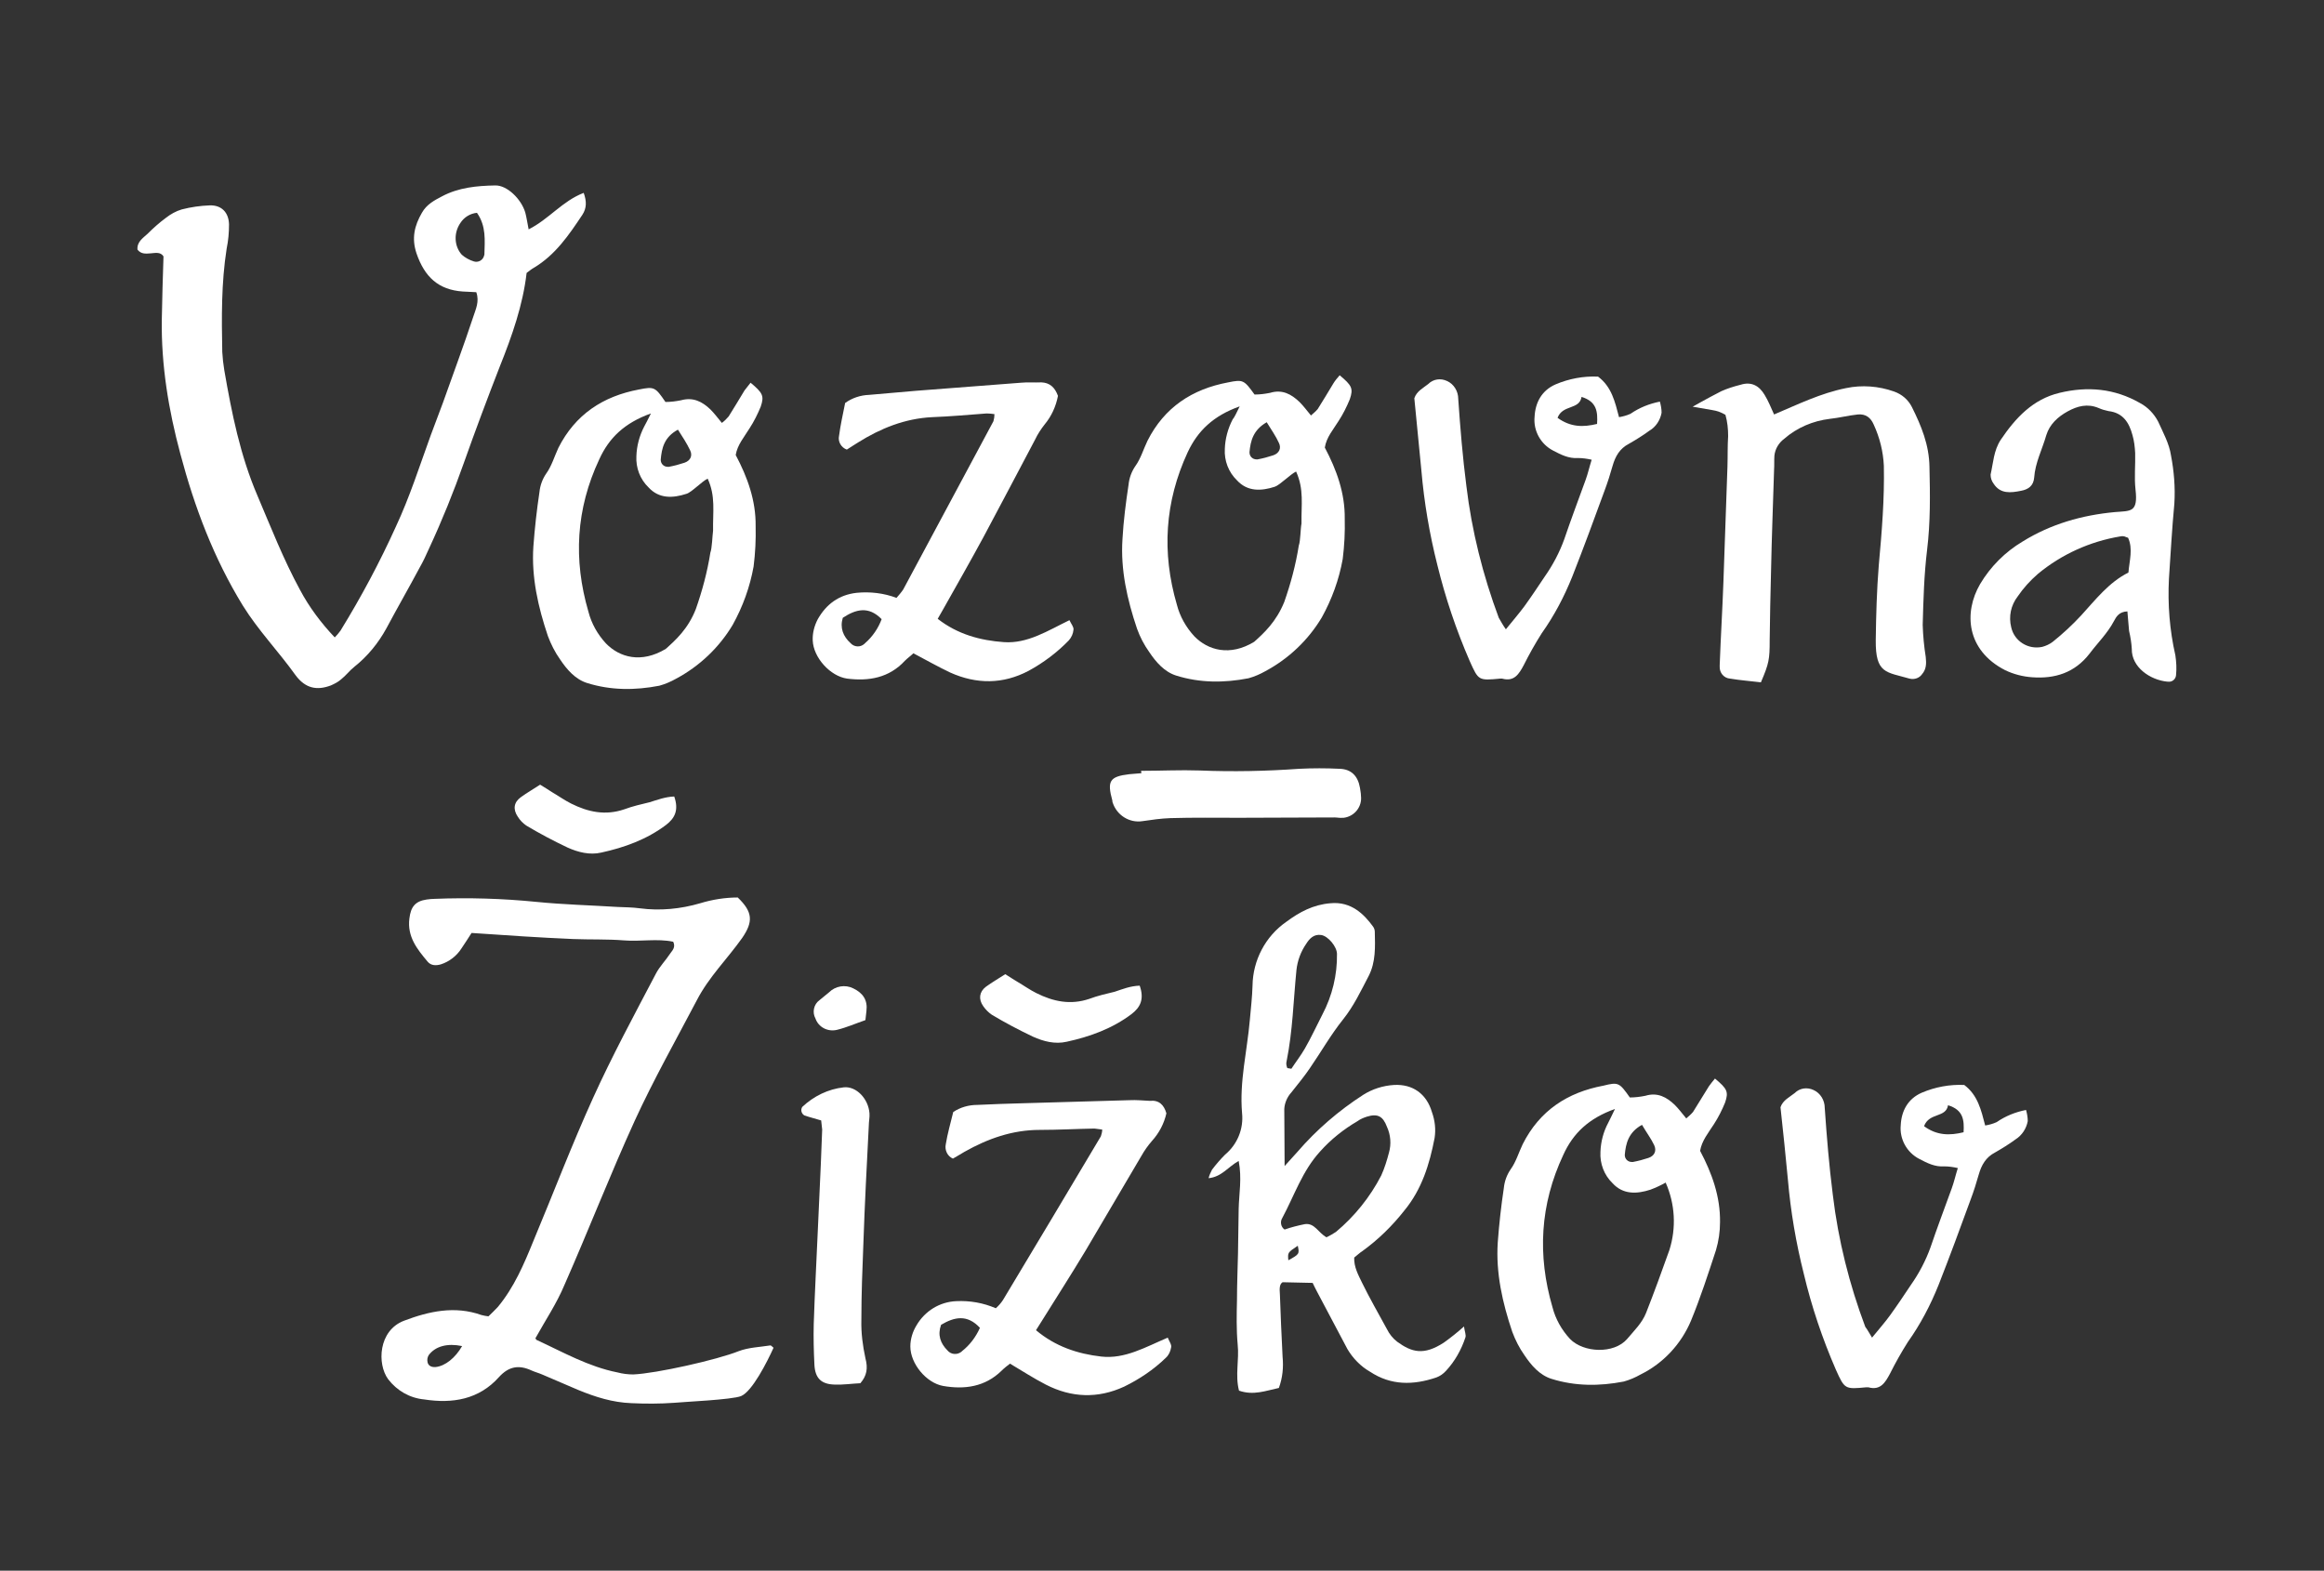 <?xml version="1.0" encoding="utf-8"?>
<!-- Generator: Adobe Illustrator 23.0.1, SVG Export Plug-In . SVG Version: 6.00 Build 0)  -->
<svg version="1.1" id="Vrstva_1" xmlns="http://www.w3.org/2000/svg" xmlns:xlink="http://www.w3.org/1999/xlink" x="0px" y="0px"
	 viewBox="0 0 688 465" style="enable-background:new 0 0 688 465;" xml:space="preserve">
<rect x="0" y="0" width="688" height="465" fill="#333333" stroke="none"/>
<style type="text/css">
	.st0{fill:#FFFFFF;}
</style>
<title>VOZOVNA_ZOZKOV</title>
<path class="st0" d="M99.1,188.7c0.6-0.6,1.2-1.3,1.7-2c6.1-9.9,11.6-20.2,16.4-30.8c4.1-8.8,7-17.9,10.3-27
	c1.2-3.2,2.4-6.4,3.6-9.6c3-8.5,6.2-17,9-25.5c0.7-2.2,1.9-4.5,0.9-7.3c-1.3-0.1-2.7-0.1-4-0.2c-7.2-0.5-11.3-4.3-13.7-11.3
	c-1.5-4.5-0.6-8.2,1.6-12c1.4-2.5,3.7-3.7,6-4.9c4.9-2.6,10.3-3.1,15.7-3.2c3.5-0.1,7.7,4,8.9,8c0.4,1.5,0.6,3,1,5
	c6-3,10-8.4,16.3-10.8c0.9,2.5,0.9,4.5-0.4,6.5c-4,6-8,11.9-14.4,15.7c-0.7,0.4-1.3,0.9-2.1,1.5c-1.1,9.5-4.3,18.6-7.9,27.6
	c-3.7,9.5-7.3,19.1-10.7,28.7c-3,8.5-6.4,16.9-10.2,25.1c-0.9,2-1.8,4-2.9,5.9c-3.2,6-6.6,11.9-9.8,17.9c-2.4,4.4-5.6,8.3-9.5,11.4
	c-1.4,1.1-2.5,2.6-3.9,3.7c-0.9,0.8-1.9,1.3-3,1.8c-4.2,1.6-7.6,0.9-10.5-3c-5-7-11-13.2-15.6-20.6c-8.6-14-14.3-29.1-18.5-44.9
	c-3.5-13-5.7-26.3-5.5-39.8c0.1-6.2,0.3-12.4,0.5-18.7c-0.9-1.4-2.4-1-3.8-0.9s-2.8,0.3-3.9-1.1c-0.2-2.3,1.6-3.4,3-4.7
	c1.7-1.7,3.5-3.3,5.4-4.7c1.4-1.1,3-2,4.7-2.5c2.7-0.7,5.5-1.1,8.3-1.2c3.5-0.1,5.6,2.1,5.7,5.6c0,2.4-0.2,4.8-0.7,7.2
	c-1.6,10.2-1.5,20.4-1.3,30.6c0.1,1.8,0.3,3.6,0.6,5.4c2.2,12.7,4.7,25.2,9.8,37.1c4,9.4,7.7,18.9,12.6,27.9
	C91.5,179.7,95.1,184.5,99.1,188.7z M141.2,63c-2,0.2-3.8,1.3-4.9,3c-2,2.9-1.9,6.8,0.4,9.4c1,0.9,2.3,1.6,3.6,2
	c1.3,0.4,2.7-0.4,3-1.7c0-0.1,0.1-0.2,0.1-0.3C143.5,71.2,144,67,141.2,63z"/>
<path class="st0" d="M197,119c1.6,0,3.1-0.2,4.6-0.5c3.6-1,6.3,0.4,8.7,2.7c1.1,1.1,2.1,2.4,3.4,4c0.7-0.5,1.4-1.2,2-1.9
	c1.6-2.5,3.1-5.1,4.7-7.7c0.6-0.8,1.2-1.5,1.8-2.3c3.6,3,4.1,3.9,3,7.1c-0.9,2.2-2,4.4-3.3,6.4c-1.6,2.6-3.6,4.9-4.1,7.9
	c3.5,6.6,6,13.5,5.9,21.1c0.1,4-0.1,7.9-0.6,11.9c-1.1,6.1-3.2,11.9-6.2,17.3c-4,6.7-9.8,12.2-16.7,15.9c-1.6,0.9-3.2,1.6-5,2.1
	c-7.2,1.4-14.4,1.4-21.4-0.8c-3.5-1.1-6-4-8-7c-1.5-2.1-2.7-4.5-3.6-6.9c-2.9-8.6-4.9-17.4-4.3-26.5c0.4-5.4,1-10.8,1.8-16.1
	c0.2-2,0.9-3.9,2-5.5c1.6-2.2,2.4-5,3.6-7.6c5-9.9,13.2-15.3,23.9-17.3C193.7,114.4,194,114.6,197,119z M192.7,122.4
	c-7.8,2.8-12.4,7.2-15.3,13.6c-6.9,14.7-7.7,29.7-3.2,45.1c0.9,3.5,2.7,6.7,5.2,9.4c4,4.1,10.4,6,17.7,1.6c2.9-2.6,6.6-5.9,8.9-11.8
	c1.9-5.4,3.4-11,4.3-16.7c0.5-1.3,0.6-5.1,0.8-6.5c-0.1-5.6,0.8-10.2-1.6-15.4c-1.7,0.8-4.8,4.1-6.3,4.5c-4,1.3-8.1,1.5-11.2-1.9
	c-2.5-2.4-3.8-5.8-3.6-9.3c0.1-3,0.9-6,2.3-8.7C191.2,125.4,191.7,124.4,192.7,122.4L192.7,122.4z M200.7,127.2
	c-4.1,2.2-4.8,5.5-5.1,8.9c0,1.2,0.9,2.1,2.1,2.1c0.1,0,0.2,0,0.3,0c1.6-0.3,3.1-0.7,4.6-1.2c1.8-0.6,2.5-2.1,1.7-3.7
	C203.3,131.2,202.1,129.4,200.7,127.2L200.7,127.2z"/>
<path class="st0" d="M313.2,117.2c-0.6,3.1-1.9,6-3.9,8.4c-1.1,1.4-2.1,2.9-2.9,4.6c-5.1,9.6-10.1,19.2-15.2,28.7
	c-3.9,7.2-8,14.4-12,21.5l-1.6,2.8c5.9,4.6,12.6,6.4,19.6,6.9s13-3.4,19.4-6.5c0.5,1.1,1.3,2,1.2,2.8c-0.1,1.2-0.6,2.3-1.4,3.2
	c-3.5,3.6-7.5,6.6-11.9,9c-7.6,4-15.4,4-23.2,0.5c-3.6-1.7-7.1-3.7-10.9-5.7c-0.7,0.7-1.7,1.4-2.5,2.2c-4.7,5.1-10.7,6.1-17.1,5.3
	c-5-0.7-10-6.2-10.2-11.3c-0.1-2.2,0.5-4.4,1.5-6.3c2.5-4.4,6.2-7.2,11.5-7.8c4-0.4,8.1,0.1,11.8,1.5c0.7-0.8,1.4-1.6,2-2.5
	c8.9-16.6,17.8-33.2,26.7-49.8c0.2-0.7,0.3-1.4,0.3-2.1c-0.8-0.1-1.5-0.2-2.3-0.2c-5.4,0.4-10.8,0.9-16.2,1.1
	c-8,0.4-15.2,3.3-21.9,7.5c-1.2,0.7-2.3,1.5-3.3,2.1c-1.7-0.6-2.7-2.4-2.3-4.1c0.4-3.1,1.1-6.2,1.8-9.7c2.1-1.5,4.5-2.3,7.1-2.4
	c4.6-0.4,9.2-0.8,13.8-1.2c10.4-0.8,20.8-1.6,31.2-2.4c2-0.2,4,0,6-0.1C310.8,113.3,312.3,114.7,313.2,117.2z M249.5,182.9
	c-0.9,3,0.1,5.5,2.3,7.5c1.1,1.2,2.9,1.3,4.1,0.2c0.1-0.1,0.1-0.1,0.2-0.2c2.2-1.9,3.9-4.4,4.9-7.1
	C257.1,179.3,253.3,180.4,249.5,182.9L249.5,182.9z"/>
<path class="st0" d="M371.4,116.8c1.6,0,3.1-0.2,4.6-0.5c3.6-1.1,6.3,0.4,8.7,2.7c1.1,1.1,2.1,2.4,3.4,4c0.7-0.6,1.4-1.2,2-1.9
	c1.6-2.5,3.1-5.1,4.7-7.7c0.5-0.8,1.1-1.5,1.8-2.3c3.6,3,4.1,3.9,3,7.1c-0.9,2.2-2,4.4-3.3,6.4c-1.6,2.6-3.6,4.8-4.1,7.9
	c3.5,6.6,6,13.5,5.9,21.1c0.1,4-0.1,7.9-0.6,11.9c-1.1,6.1-3.2,11.9-6.2,17.3c-4,6.7-9.8,12.2-16.7,15.9c-1.6,0.9-3.2,1.6-5,2.1
	c-7.2,1.4-14.4,1.4-21.4-0.8c-3.5-1.1-6-4-8-7c-1.5-2.1-2.7-4.4-3.6-6.9c-2.9-8.6-4.9-17.4-4.3-26.5c0.3-5.4,1-10.8,1.8-16.1
	c0.2-2,0.9-3.9,2-5.5c1.6-2.2,2.4-5,3.6-7.5c5-9.9,13.2-15.3,23.9-17.3C368,112.3,368.3,112.5,371.4,116.8z M367,120.3
	c-7.8,2.8-12.4,7.2-15.4,13.6c-6.8,14.7-7.7,29.7-3.2,45.1c0.9,3.5,2.7,6.7,5.2,9.4c4,4.1,10.5,6,17.7,1.6c2.9-2.6,6.5-5.9,8.9-11.8
	c1.9-5.4,3.4-11,4.3-16.7c0.5-1.3,0.5-5.1,0.8-6.5c-0.1-5.6,0.8-10.1-1.6-15.4c-1.7,0.8-4.8,4-6.3,4.5c-4,1.3-8.1,1.5-11.2-1.9
	c-2.5-2.4-3.8-5.8-3.6-9.3c0.1-3,0.9-6,2.3-8.7C365.6,123.3,366,122.3,367,120.3z M375,125c-4,2.3-4.8,5.5-5.1,8.9
	c0,1.2,0.9,2.1,2.1,2.1c0.1,0,0.2,0,0.3,0c1.6-0.3,3.1-0.7,4.6-1.2c1.8-0.6,2.5-2.1,1.7-3.7C377.7,129.1,376.4,127.3,375,125z"/>
<path class="st0" d="M445.8,186.3c2.2-2.7,3.9-4.7,5.4-6.7c2.1-2.9,4.1-5.9,6.1-8.9c2.4-3.4,4.4-7.2,5.8-11.1
	c2-5.9,4.2-11.7,6.3-17.5c0.7-1.9,1.1-3.8,1.8-6c-1.3-0.3-2.7-0.5-4-0.5c-2.8,0.2-5.1-1-7.4-2.2c-3.7-1.9-5.9-5.9-5.5-10
	c0.2-4.2,2.1-7.8,6.2-9.6c4-1.7,8.3-2.5,12.6-2.3c4,3,5,7.4,6.2,12c1.2-0.2,2.3-0.5,3.4-1c2.6-1.8,5.6-3,8.7-3.6
	c0.3,1.1,0.5,2.2,0.5,3.3c-0.4,2.2-1.7,4.2-3.6,5.3c-1.9,1.4-4,2.7-6.1,3.9c-2.7,1.4-4,3.7-4.8,6.5c-0.7,2.5-1.5,5-2.4,7.4
	c-3.1,8.5-6.2,16.9-9.5,25.3c-2.4,6-5.4,11.7-9.1,16.9c-1.9,3-3.7,6.2-5.3,9.4c-1.4,2.6-2.8,5-6.4,4c-0.2,0-0.4,0-0.6,0
	c-6.4,0.6-6.4,0.6-9-5.2c-4-9.2-7.2-18.7-9.6-28.5c-2.3-9.1-3.9-18.5-4.7-27.8c-0.7-7.2-1.4-14.3-2.1-21.5c0.7-2.1,2.6-3,4.1-4.2
	c1.5-1.5,3.7-1.8,5.6-0.9c2,0.9,3.3,3,3.3,5.3c0.6,8.6,1.3,17.2,2.4,25.7c1.6,13.4,4.9,26.5,9.6,39.1
	C444.4,184.1,445,185.2,445.8,186.3z M461.1,123.7c3.9,2.8,7.6,2.8,11.7,1.8c0.2-3.5,0-6.6-4.6-8
	C467.6,121.4,462.6,119.7,461.1,123.7z"/>
<path class="st0" d="M521.3,202c-3.2-0.4-6.2-0.6-9.1-1.1c-1.8-0.1-3.2-1.7-3.1-3.6c0-0.1,0-0.2,0-0.3c0.3-8.2,0.8-16.4,1.1-24.6
	c0.4-11.4,0.8-22.8,1.2-34.3c0.1-3,0-6,0.2-9c0-2.1-0.2-4.2-0.8-6.3c-1.2-0.7-2.5-1.2-3.9-1.4l-5.8-1c0,0,4.2-2.4,8.5-4.6
	c1.8-0.8,3.7-1.4,5.7-1.9c3.2-1,5.5,0.3,7.1,3c1.1,1.8,1.9,3.8,2.8,5.8c7.1-3,13.8-6.3,21.3-7.8c4.7-1,9.7-0.6,14.2,1
	c2.3,0.8,4.2,2.4,5.3,4.6c2.8,5.6,5.1,11.2,5.2,17.7c0.2,8.2,0.3,16.4-0.7,24.6c-0.9,7.4-1.1,14.8-1.3,22.2c0.1,3.2,0.4,6.4,0.9,9.5
	c0.2,1.9,0.2,3.6-1.1,5.1c-0.7,1-1.9,1.5-3.1,1.4c-0.2,0-0.4-0.1-0.6-0.1c-6.9-2-10.1-1.4-10-11.4c0.1-7.4,0.3-14.8,0.9-22.2
	c0.9-9.8,1.7-19.6,1.5-29.4c-0.2-4.2-1.2-8.3-3-12.2c-0.9-2.1-2.4-3.2-4.7-3c-2.8,0.3-5.5,1-8.3,1.3c-5,0.6-9.7,2.6-13.5,5.9
	c-1.6,1.2-2.7,3-2.9,5c-0.1,1.4,0,2.8-0.1,4.2c-0.3,10-0.7,20-0.9,30.1c-0.2,6.8-0.3,13.6-0.4,20.4
	C523.9,195.2,523.7,196.4,521.3,202z"/>
<path class="st0" d="M629.8,181c-2.5,0.1-3.3,1.6-4,2.9c-1.9,3.6-4.8,6.4-7.2,9.6c-4.4,5.7-10.3,7.5-17,7c-2.8-0.2-5.5-0.9-8-2.1
	c-11.5-5.9-12.3-17.1-7.4-25.5c3.1-5.2,7.4-9.5,12.6-12.6c8.4-5.2,17.6-7.8,27.3-8.7c4.7-0.4,6.9,0.2,6.1-6.7
	c-0.4-3.6,0-7.2-0.1-10.8c-0.1-1.8-0.3-3.6-0.8-5.3c-1-3.7-2.8-6.6-7.1-7.1c-1-0.2-2-0.5-2.9-0.9c-3.3-1.4-6.3-0.6-9.2,1
	s-5.3,3.8-6.3,7c-1.2,4.2-3.3,8.2-3.6,12.6c-0.2,2.4-1.7,3.5-3.9,3.9c-3,0.6-6.1,1-8.1-2.1c-0.6-0.8-0.9-1.7-0.9-2.7
	c0.8-3.5,0.9-7.1,3-10.3c4.4-6.5,9.5-12,17.4-13.9c8.3-2,16.3-1.3,23.8,3c2.3,1.2,4.2,3.2,5.4,5.5c1.5,3.3,3.3,6.6,3.8,10
	c0.9,4.7,1.3,9.5,1,14.3c-0.7,7.4-1.1,14.8-1.6,22.2c-0.4,7.6,0.2,15.2,1.9,22.7c0.3,2,0.4,3.9,0.2,5.9c-0.1,1.2-1.2,2.1-2.4,1.9
	c-0.1,0-0.2,0-0.2,0c-5.1-0.5-10.6-4.3-10.5-9.7c-0.1-1.8-0.4-3.6-0.8-5.3C630.1,184.9,630,183.1,629.8,181z M630,159.2
	c-0.4-0.1-0.8-0.3-1.1-0.4c-0.4-0.1-0.8-0.1-1.2,0c-9,1.5-17.4,5.3-24.4,11.1c-2.3,2-4.3,4.2-6,6.7c-2,2.6-2.7,5.9-1.9,9.1
	c0.9,4.1,5,6.7,9.2,5.8c1.1-0.3,2.2-0.8,3.1-1.5c3-2.4,5.8-5,8.4-7.8c4.3-4.7,8.2-9.8,14-12.7C630.4,165.9,631.5,162.5,630,159.2
	L630,159.2z"/>
<path class="st0" d="M337.8,228.2c5.8,0,11.6-0.3,17.4-0.1c9.8,0.4,19.6,0.2,29.4-0.5c4-0.2,8-0.2,12,0c3.4,0.1,5.4,2.1,6,5.6
	c0.1,0.8,0.3,1.6,0.3,2.4c0.4,3.2-1.9,6.1-5.1,6.5c-0.1,0-0.2,0-0.3,0c-0.8,0.1-1.6-0.1-2.4-0.1c-9.4,0-18.8,0.1-28.2,0.1
	c-6.8,0-13.6-0.1-20.4,0.1c-2.8,0.1-5.6,0.5-8.3,0.9c-3.9,0.6-7.6-1.8-8.8-5.5c-0.1-0.2-0.1-0.4-0.1-0.6c-1.6-5.8-0.8-7.1,5-7.8
	c1.2-0.1,2.4-0.2,3.6-0.3L337.8,228.2z"/>
<path class="st0" d="M158.5,396.2c0.2,0.2,0.2,0.5,0.4,0.5c7.8,3.6,15.3,7.9,23.9,9.6c1.5,0.4,3.1,0.6,4.7,0.6
	c6.8-0.3,24.7-4.3,31.2-6.9c2.9-1.1,6.2-1.2,9.4-1.7c0.2,0,0.6,0.5,0.9,0.7c-1.9,4.2-6.3,12.9-9.6,14.3c-2.7,1.1-16.9,1.7-19.9,2
	c-4.2,0.3-8.4,0.3-12.6,0.1c-5.5-0.2-10.6-1.8-15.7-3.9c-3.5-1.5-7-3-10.5-4.5c-1.1-0.5-2.3-0.8-3.4-1.3c-3.7-1.7-6.7-1.2-9.6,2
	c-5.9,6.6-13.7,7.9-22.1,6.6c-4.3-0.4-8.1-2.6-10.7-6c-3.3-4.5-2.9-14.4,4.7-17.3c7.4-2.8,15-4.5,22.9-1.7c0.7,0.2,1.4,0.3,2.1,0.4
	c0.9-0.9,1.9-1.8,2.8-2.8c4.8-5.8,7.7-12.6,10.5-19.5c5.9-14.1,11.3-28.3,17.6-42.2c5.7-12.6,12.3-24.8,18.7-37
	c1.1-2.1,2.9-3.9,4.2-5.9c0.6-0.9,1.7-1.8,0.9-3.5c-4.7-1-9.7,0-14.6-0.4s-10-0.2-15-0.4s-10-0.5-15-0.8s-10-0.7-15.1-1
	c-1,1.6-2,3.1-3,4.6c-1.4,2.2-3.6,3.9-6.1,4.7c-1.4,0.4-2.9,0.4-3.9-0.8c-3.1-3.7-6.1-7.4-5.4-12.8c0.4-3.4,1.7-5.1,5.1-5.6
	c0.8-0.1,1.6-0.2,2.4-0.2c10-0.4,20.1-0.1,30.1,0.9c8,0.8,16,1,24,1.5c2.2,0.1,4.4,0.1,6.6,0.4c6,0.8,12.1,0.2,17.9-1.5
	c3.6-1.1,7.4-1.7,11.1-1.7c4.5,4.3,4.6,7.2,1.3,12c-4.4,6.2-9.9,11.6-13.4,18.4c-6.2,11.8-12.8,23.5-18.4,35.7
	c-7.3,16-13.7,32.5-20.8,48.6C164.8,385.9,161.5,390.8,158.5,396.2z M136.8,398.5c-4.3-0.9-7.9,0-9.9,2.7c-0.4,0.7-0.5,1.4-0.3,2.2
	c0.3,1.1,1.4,1.4,2.4,1.3C131.8,404.4,134.8,402,136.8,398.5z"/>
<path class="st0" d="M254.7,409.5c-2.4,0.1-5,0.5-7.6,0.4c-4-0.1-5.8-1.9-6-5.9s-0.3-8-0.2-12c0.3-9.2,0.8-18.4,1.2-27.6
	c0.3-6.6,0.6-13.2,0.9-19.8c0.1-3.4,0.3-6.8,0.4-10.2c-0.1-0.9-0.2-1.8-0.3-2.7c-1.6-0.5-3.3-0.9-5-1.5c-0.8-0.5-1.1-1.5-0.7-2.3
	c0-0.1,0.1-0.1,0.1-0.2c3.4-3.2,7.7-5.3,12.3-5.8c3.7-0.4,7.3,3.4,7.6,7.7c0.1,1.2-0.2,2.4-0.2,3.6c-0.6,11.6-1.2,23.2-1.6,34.8
	c-0.3,7.6-0.6,15.2-0.6,22.8c-0.1,3.8,0.4,7.6,1.2,11.3C257,405.1,256.6,407.3,254.7,409.5z"/>
<path class="st0" d="M256.2,302c-2.9,1-5.6,2.2-8.5,2.9c-2.7,0.6-5.4-0.8-6.3-3.4c-1-1.8-0.5-4.2,1.2-5.4c0.9-0.8,1.9-1.5,2.8-2.3
	c1.9-1.9,4.8-2.4,7.2-1.2c2.9,1.4,4.3,3.5,3.9,6.7L256.2,302z"/>
<path class="st0" d="M199.6,235.8c1.4,4,0.2,6.4-2.4,8.4c-5.7,4.3-12.3,6.7-19.2,8.2c-3.4,0.8-6.9-0.1-10-1.5
	c-4.2-2-8.2-4.1-12.2-6.5c-1-0.7-1.8-1.5-2.5-2.6c-1.5-2.2-1.2-4.3,0.9-5.8c1.8-1.3,3.7-2.4,5.7-3.7c1.2,0.7,2.4,1.5,3.5,2.2
	c1.9,1.1,3.7,2.4,5.7,3.4c5,2.5,10.1,3.6,15.7,1.7c2.4-0.9,5-1.5,7.5-2.1C194.6,236.8,196.9,235.9,199.6,235.8z"/>
<path class="st0" d="M345.3,329.6c-0.7,3.1-2.2,5.9-4.3,8.2c-1.2,1.4-2.2,2.8-3.1,4.4c-5.5,9.3-11,18.7-16.5,28
	c-4.2,7-8.7,14-13,20.9l-1.7,2.7c5.7,4.8,12.3,7,19.3,7.8s13.1-2.8,19.7-5.6c0.5,1.2,1.2,2.1,1,2.9c-0.2,1.2-0.7,2.3-1.6,3.1
	c-3.6,3.5-7.8,6.3-12.3,8.5c-7.8,3.6-15.6,3.3-23.2-0.6c-3.5-1.8-6.9-4-10.6-6.2c-0.8,0.6-1.7,1.3-2.5,2.1c-4.9,4.8-11,5.6-17.3,4.5
	c-5-0.9-9.7-6.6-9.7-11.7c0-2.2,0.7-4.4,1.8-6.2c2.5-4.3,6.9-7,11.8-7.2c4-0.2,8,0.5,11.7,2.1c0.8-0.7,1.5-1.5,2.1-2.4
	c9.7-16.2,19.4-32.3,29-48.5c0.2-0.6,0.4-1.3,0.4-2c-0.8-0.1-1.5-0.2-2.3-0.3c-5.4,0.1-10.8,0.4-16.2,0.4c-8.1,0-15.4,2.6-22.3,6.5
	c-1.2,0.7-2.3,1.4-3.4,2c-1.6-0.7-2.5-2.5-2.1-4.3c0.5-3.1,1.4-6.2,2.2-9.5c2.1-1.4,4.6-2.1,7.1-2.1c4.6-0.2,9.2-0.4,13.8-0.5
	c10.4-0.3,20.9-0.6,31.3-0.9c2-0.1,4,0.1,6,0.2C343.1,325.6,344.6,327.1,345.3,329.6z M278.6,392.2c-1.1,3-0.2,5.5,1.9,7.6
	c1,1.2,2.8,1.4,4.1,0.4c0.1-0.1,0.1-0.1,0.2-0.2c2.3-1.8,4.1-4.2,5.3-6.9C286.3,389,282.5,389.9,278.6,392.2z"/>
<path class="st0" d="M380.3,345.2c2-2.2,2.9-3.2,3.8-4.2c5.6-6.5,12.2-12.2,19.5-16.9c2.7-1.7,5.8-2.7,9.1-2.9
	c5.5-0.3,9.6,2.6,11.2,8c0.9,2.5,1.2,5.1,0.8,7.7c-1.5,7.8-3.8,15.2-8.9,21.4c-3.6,4.6-7.8,8.7-12.5,12.1c-0.8,0.5-1.5,1.2-2.4,1.9
	c-0.1,2.8,1.2,5.1,2.3,7.4c2.3,4.7,4.9,9.2,7.4,13.8c0.7,1.4,1.7,2.7,3,3.7c4.4,3.2,7.9,4.1,13.8,0.3c2.1-1.5,4.1-3.1,6-4.8
	c0.2,1.5,0.7,2.6,0.4,3.3c-1.2,3.6-3.1,7-5.7,9.8c-0.8,0.9-1.8,1.6-2.9,2c-6.8,2.3-13.4,2.4-19.6-1.7c-2.8-1.6-5.1-4-6.7-6.7
	c-3-5.7-6-11.3-9-17c-0.5-0.9-0.9-1.8-1.3-2.6l-8.9-0.2c-1,0.6-0.9,2.1-0.8,3.5c0.2,6.2,0.5,12.4,0.8,18.6c0.3,3.1,0,6.2-1.1,9.2
	c-3.8,0.8-7.5,2.3-11.8,0.8c-1.2-4.6,0.1-9.1-0.4-13.7c-0.4-4.4-0.3-8.8-0.2-13.2c0-4.6,0.2-9.2,0.3-13.8c0.1-4.4,0.1-8.8,0.2-13.2
	s1-9,0-14.1c-3.1,1.7-5,4.7-8.9,5.1c0.2-0.9,0.6-1.7,1-2.5c1.2-1.6,2.5-3.1,3.9-4.5c3.6-3,5.5-7.6,5-12.3
	c-0.8-9.3,1.5-18.3,2.3-27.5c0.3-3.4,0.7-6.8,0.8-10.2c0.1-7.5,3.8-14.6,10-18.9c3.9-2.9,8-5.1,13.1-5.5c6.2-0.6,10,3.4,12.5,6.8
	c0.4,0.5,0.6,1.1,0.6,1.7c0.1,4.4,0.3,8.9-1.8,13c-2.3,4.4-4.4,8.9-7.6,12.9c-3.6,4.5-6.5,9.6-9.8,14.4c-1.7,2.5-3.6,4.8-5.5,7.2
	c-1.2,1.3-2,3.1-2.1,4.9C380.2,333.4,380.3,338.6,380.3,345.2z M392.7,366.3c1-0.5,1.9-1,2.8-1.6c5.5-4.6,10.1-10.3,13.4-16.7
	c1-2.2,1.7-4.5,2.3-6.8c0.7-2.5,0.5-5.2-0.6-7.6c-1.2-3.2-2.8-4-6-3c-0.9,0.3-1.9,0.7-2.7,1.3c-4.1,2.4-7.9,5.4-11.1,9
	c-5.3,5.8-7.6,13-11.2,19.7c-0.7,1.1-0.4,2.7,0.7,3.4c2-0.7,4-1.2,6-1.6C389.2,362,390.2,364.9,392.7,366.3z M381.1,316.2l1.2,0.2
	c1.3-2,2.8-3.9,4-6c1.9-3.3,3.5-6.8,5.2-10.1c2.9-5.5,4.4-11.7,4.3-17.9c0-2.1-2.6-5.3-4.7-5.6s-3.4,1-4.4,2.6
	c-1.6,2.3-2.6,5-2.9,7.8c-0.9,9-1.1,18-2.9,26.9C380.7,314.8,380.8,315.5,381.1,316.2L381.1,316.2z M384.2,368.8c-3,2-3,2-2.8,4.3
	C384.7,371.3,384.7,371.2,384.2,368.8L384.2,368.8z"/>
<path class="st0" d="M337.4,291.8c1.4,4,0.2,6.4-2.4,8.4c-5.7,4.3-12.3,6.7-19.2,8.2c-3.5,0.8-6.9-0.1-10-1.5
	c-4.2-2-8.2-4.1-12.2-6.5c-1-0.7-1.8-1.5-2.5-2.5c-1.5-2.1-1.2-4.3,0.8-5.8c1.8-1.3,3.7-2.4,5.7-3.7c1.2,0.8,2.4,1.5,3.5,2.2
	c1.9,1.1,3.7,2.4,5.7,3.4c5,2.5,10.1,3.6,15.7,1.7c2.4-0.9,5-1.5,7.5-2.1C332.4,292.8,334.6,291.9,337.4,291.8z"/>
<path class="st0" d="M482.5,324.9c1.6,0,3.1-0.2,4.6-0.5c3.6-1.1,6.3,0.4,8.7,2.7c1.1,1.1,2.1,2.4,3.4,4c0.7-0.6,1.4-1.2,2-1.9
	c1.6-2.5,3.1-5.1,4.7-7.6c0.6-0.8,1.1-1.5,1.8-2.3c3.6,3,4.1,3.9,3,7.1c-0.9,2.2-2,4.4-3.3,6.4c-1.6,2.5-3.6,4.9-4.1,7.9
	c3.5,6.6,6,13.5,5.9,21.1c0,2.8-0.4,5.6-1.2,8.3c-2.3,7-4.6,14.1-7.4,20.9c-2.9,6.9-8.2,12.6-14.9,15.9c-1.6,0.9-3.2,1.6-5,2.1
	c-7.2,1.4-14.4,1.4-21.4-0.8c-3.5-1.1-6-4-8-7c-1.5-2.1-2.7-4.5-3.6-6.9c-2.9-8.6-4.9-17.4-4.3-26.5c0.4-5.4,1-10.8,1.8-16.1
	c0.2-2,0.9-3.9,2-5.5c1.6-2.2,2.4-5,3.6-7.5c5-9.9,13.2-15.3,23.9-17.3C479.1,320.3,479.4,320.5,482.5,324.9z M478.1,328.3
	c-7.8,2.8-12.4,7.2-15.3,13.6c-6.9,14.7-7.7,29.7-3.2,45.1c0.9,3.5,2.7,6.7,5.2,9.4c4,4.1,13,4.5,16.9,0c2.1-2.5,4.4-4.7,5.6-7.7
	c2.4-6.1,4.7-12.4,6.9-18.6c2.1-6.6,1.7-13.7-1.1-20c-1.4,0.8-2.9,1.5-4.5,2.1c-4,1.3-8.1,1.5-11.2-1.9c-2.5-2.4-3.8-5.8-3.6-9.3
	c0.1-3,0.9-6,2.3-8.6C476.7,331.3,477.1,330.3,478.1,328.3z M486.1,333c-4,2.2-4.8,5.5-5.1,8.9c0,1.2,0.9,2.1,2.1,2.1
	c0.1,0,0.2,0,0.3,0c1.6-0.3,3.1-0.7,4.6-1.2c1.8-0.6,2.5-2.1,1.7-3.8C488.8,337.1,487.5,335.4,486.1,333L486.1,333z"/>
<path class="st0" d="M554.2,396c2.2-2.7,3.9-4.6,5.4-6.7c2.1-2.9,4.1-5.9,6.1-8.9c2.4-3.4,4.4-7.2,5.8-11.1c2-5.9,4.2-11.7,6.3-17.5
	c0.7-1.9,1.1-3.8,1.8-6c-1.3-0.3-2.7-0.5-4-0.5c-2.8,0.2-5.1-1-7.4-2.2c-3.7-1.9-5.9-5.9-5.5-10c0.2-4.2,2.1-7.8,6.2-9.6
	c4-1.7,8.3-2.5,12.6-2.3c4,3,5,7.4,6.2,12c1.2-0.2,2.3-0.5,3.4-1c2.6-1.8,5.6-3,8.7-3.6c0.3,1.1,0.5,2.2,0.5,3.3
	c-0.4,2.2-1.7,4.2-3.6,5.4c-1.9,1.4-4,2.7-6.1,3.9c-2.7,1.4-4,3.7-4.8,6.5c-0.7,2.5-1.5,5-2.4,7.4c-3.1,8.5-6.2,16.9-9.5,25.3
	c-2.4,6-5.4,11.7-9.1,16.9c-1.9,3-3.7,6.2-5.3,9.4c-1.4,2.6-2.8,5-6.4,4c-0.2,0-0.4,0-0.6,0c-6.3,0.6-6.4,0.6-9-5.2
	c-4-9.2-7.2-18.7-9.5-28.4c-2.3-9.1-3.9-18.5-4.7-27.8c-0.7-7.2-1.4-14.4-2.2-21.5c0.7-2.1,2.7-3,4.2-4.2c1.5-1.5,3.7-1.8,5.6-0.9
	c2,0.9,3.3,3,3.3,5.3c0.6,8.6,1.3,17.2,2.4,25.8c1.6,13.4,4.9,26.5,9.6,39C552.9,393.7,553.5,394.9,554.2,396z M569.6,333.4
	c3.8,2.8,7.6,2.8,11.7,1.8c0.2-3.5,0-6.6-4.6-8C576.1,331,571.1,329.3,569.6,333.4L569.6,333.4z"/>
</svg>

